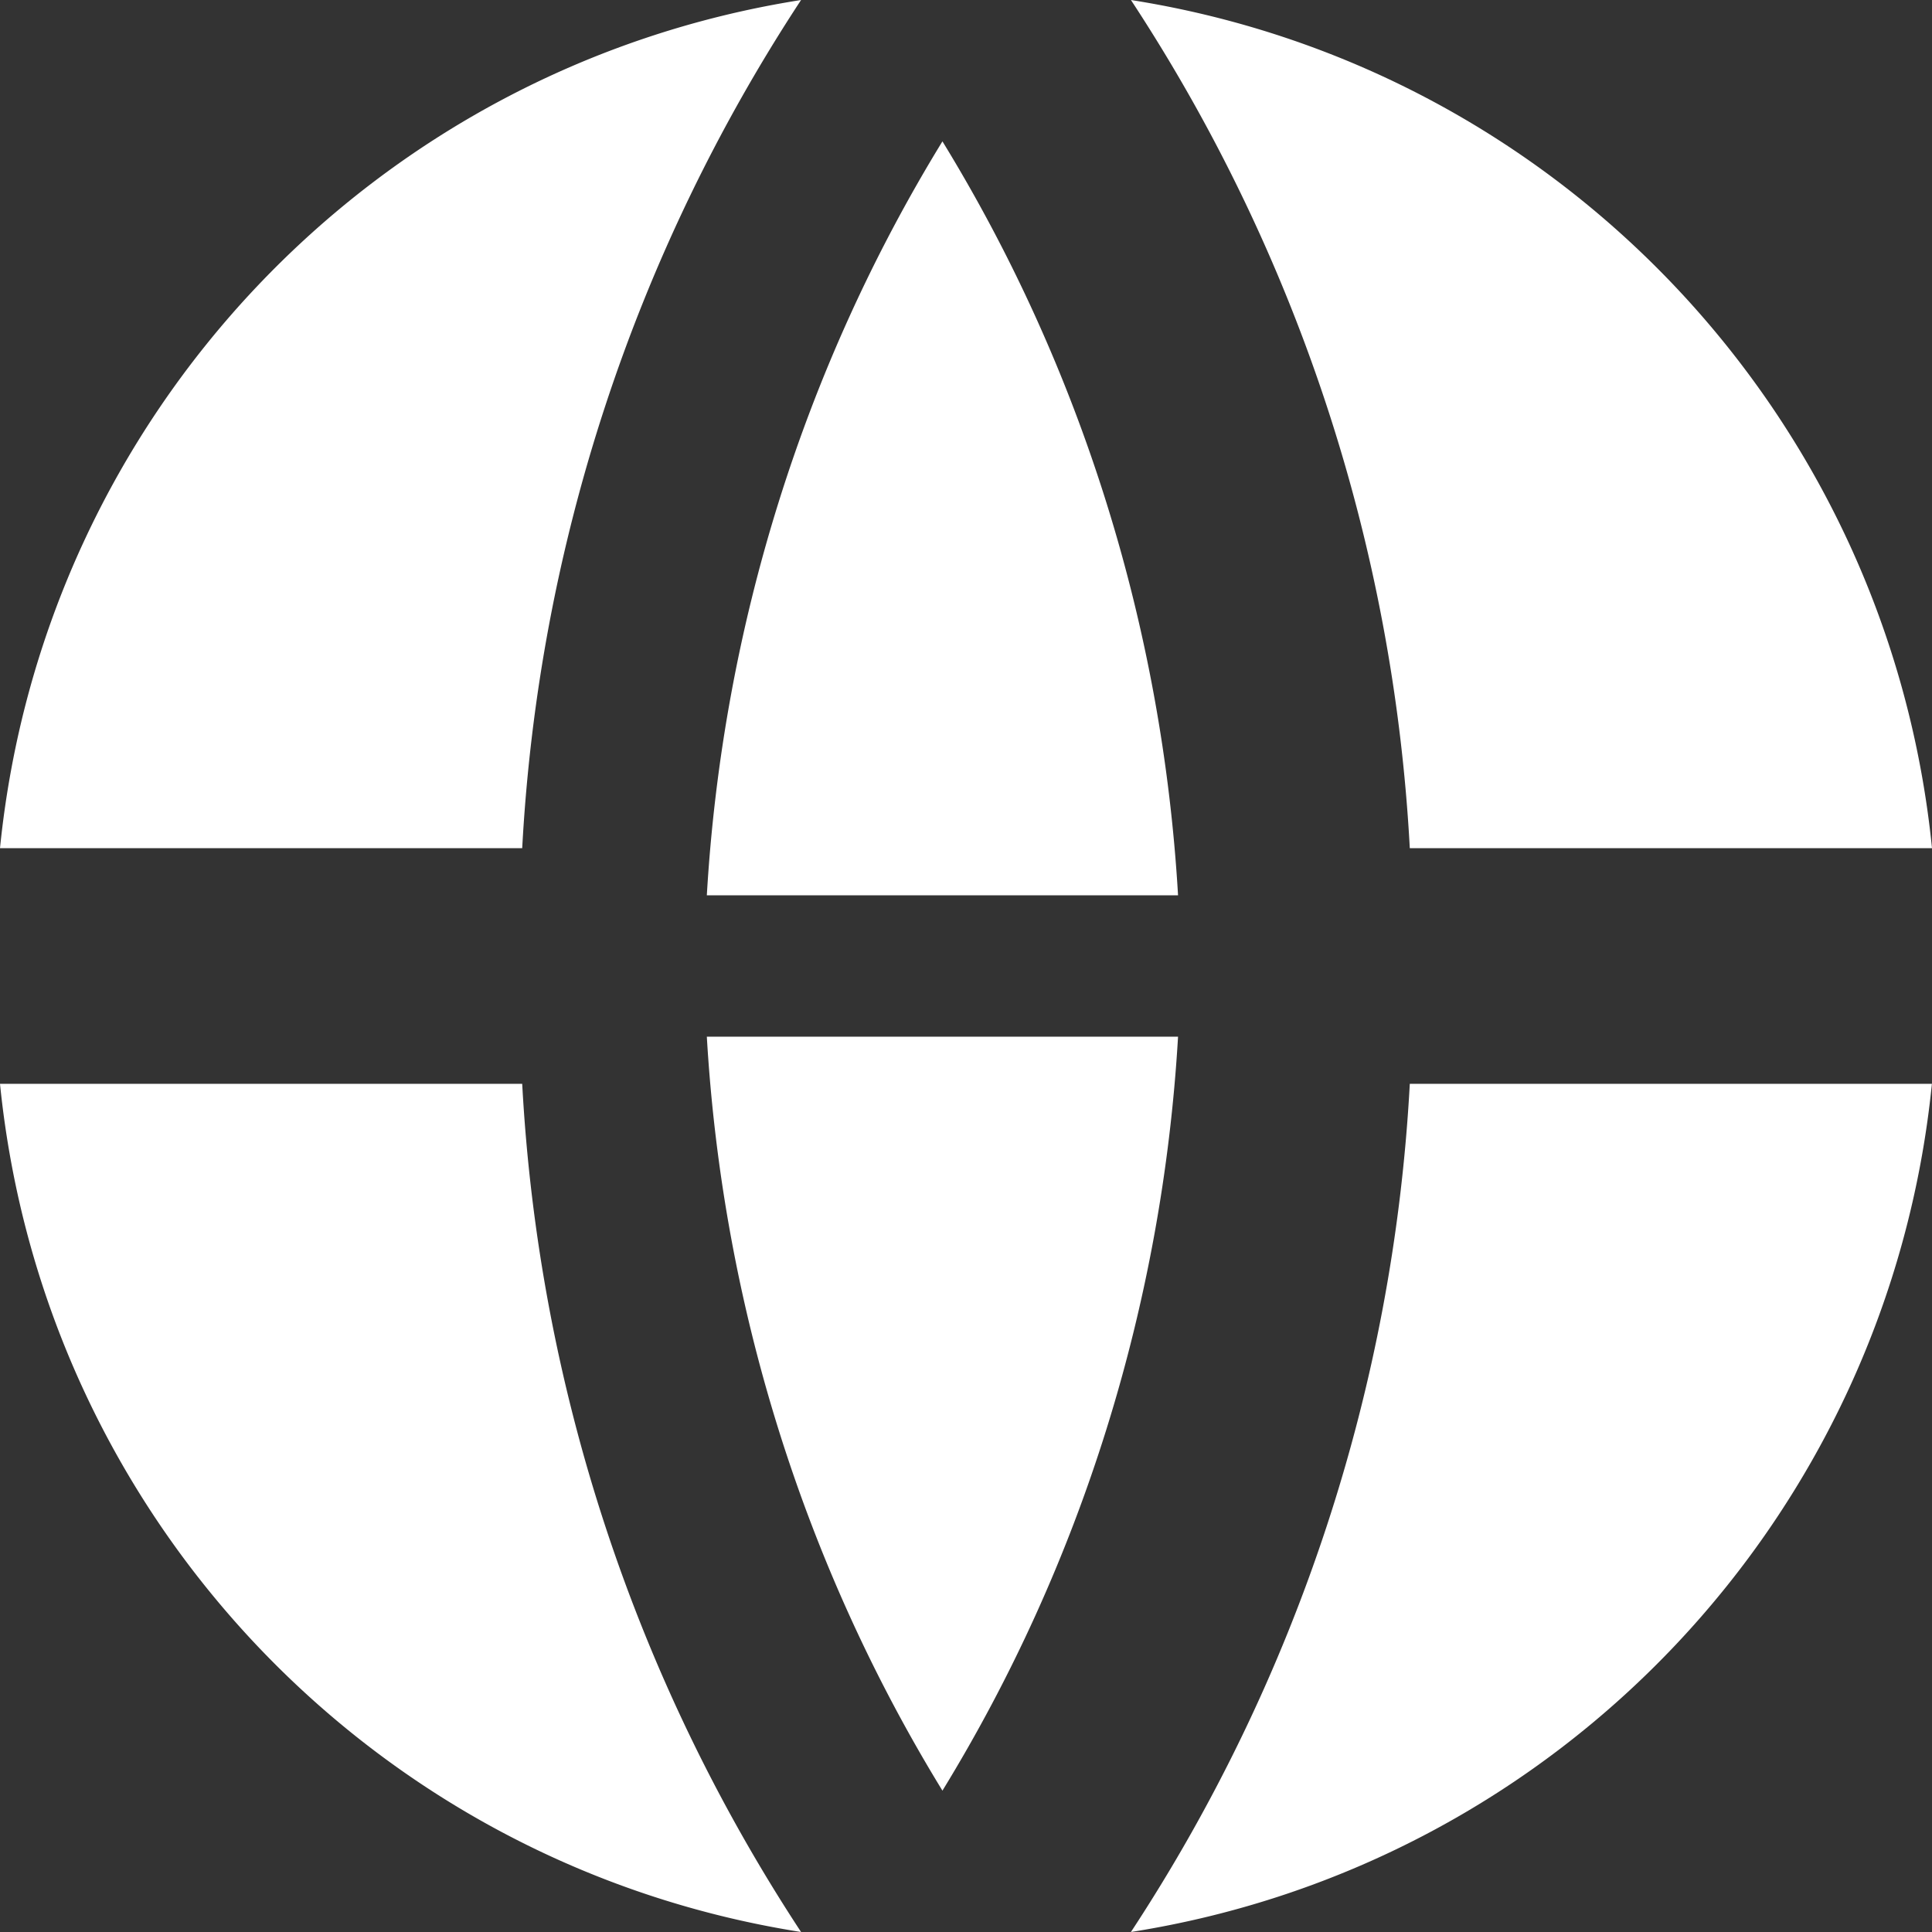 <svg xmlns="http://www.w3.org/2000/svg" width="41" height="41"  xmlns:v="https://vecta.io/nano"><rect width="100%" height="100%" fill="#333333" stroke="none"/><path d="M0 23h11.082A36.33 36.33 0 0 0 17 41C7.908 39.569.923 32.174 0 23zm0-5C.923 8.826 7.908 1.431 17 0a36.33 36.33 0 0 0-5.918 18H0zm41 0H29.918A36.33 36.33 0 0 0 24 0c9.092 1.431 16.077 8.826 17 18h0zm-.002 5C40.075 32.174 33.091 39.569 24 41a36.33 36.33 0 0 0 5.918-18H41zM15 22h10c-.333 5.689-2.054 11.196-5 16-2.946-4.804-4.667-10.311-5-16zm0-3c.333-5.689 2.054-11.196 5-16 2.946 4.804 4.667 10.311 5 16H15z" fill="#fff"/></svg>